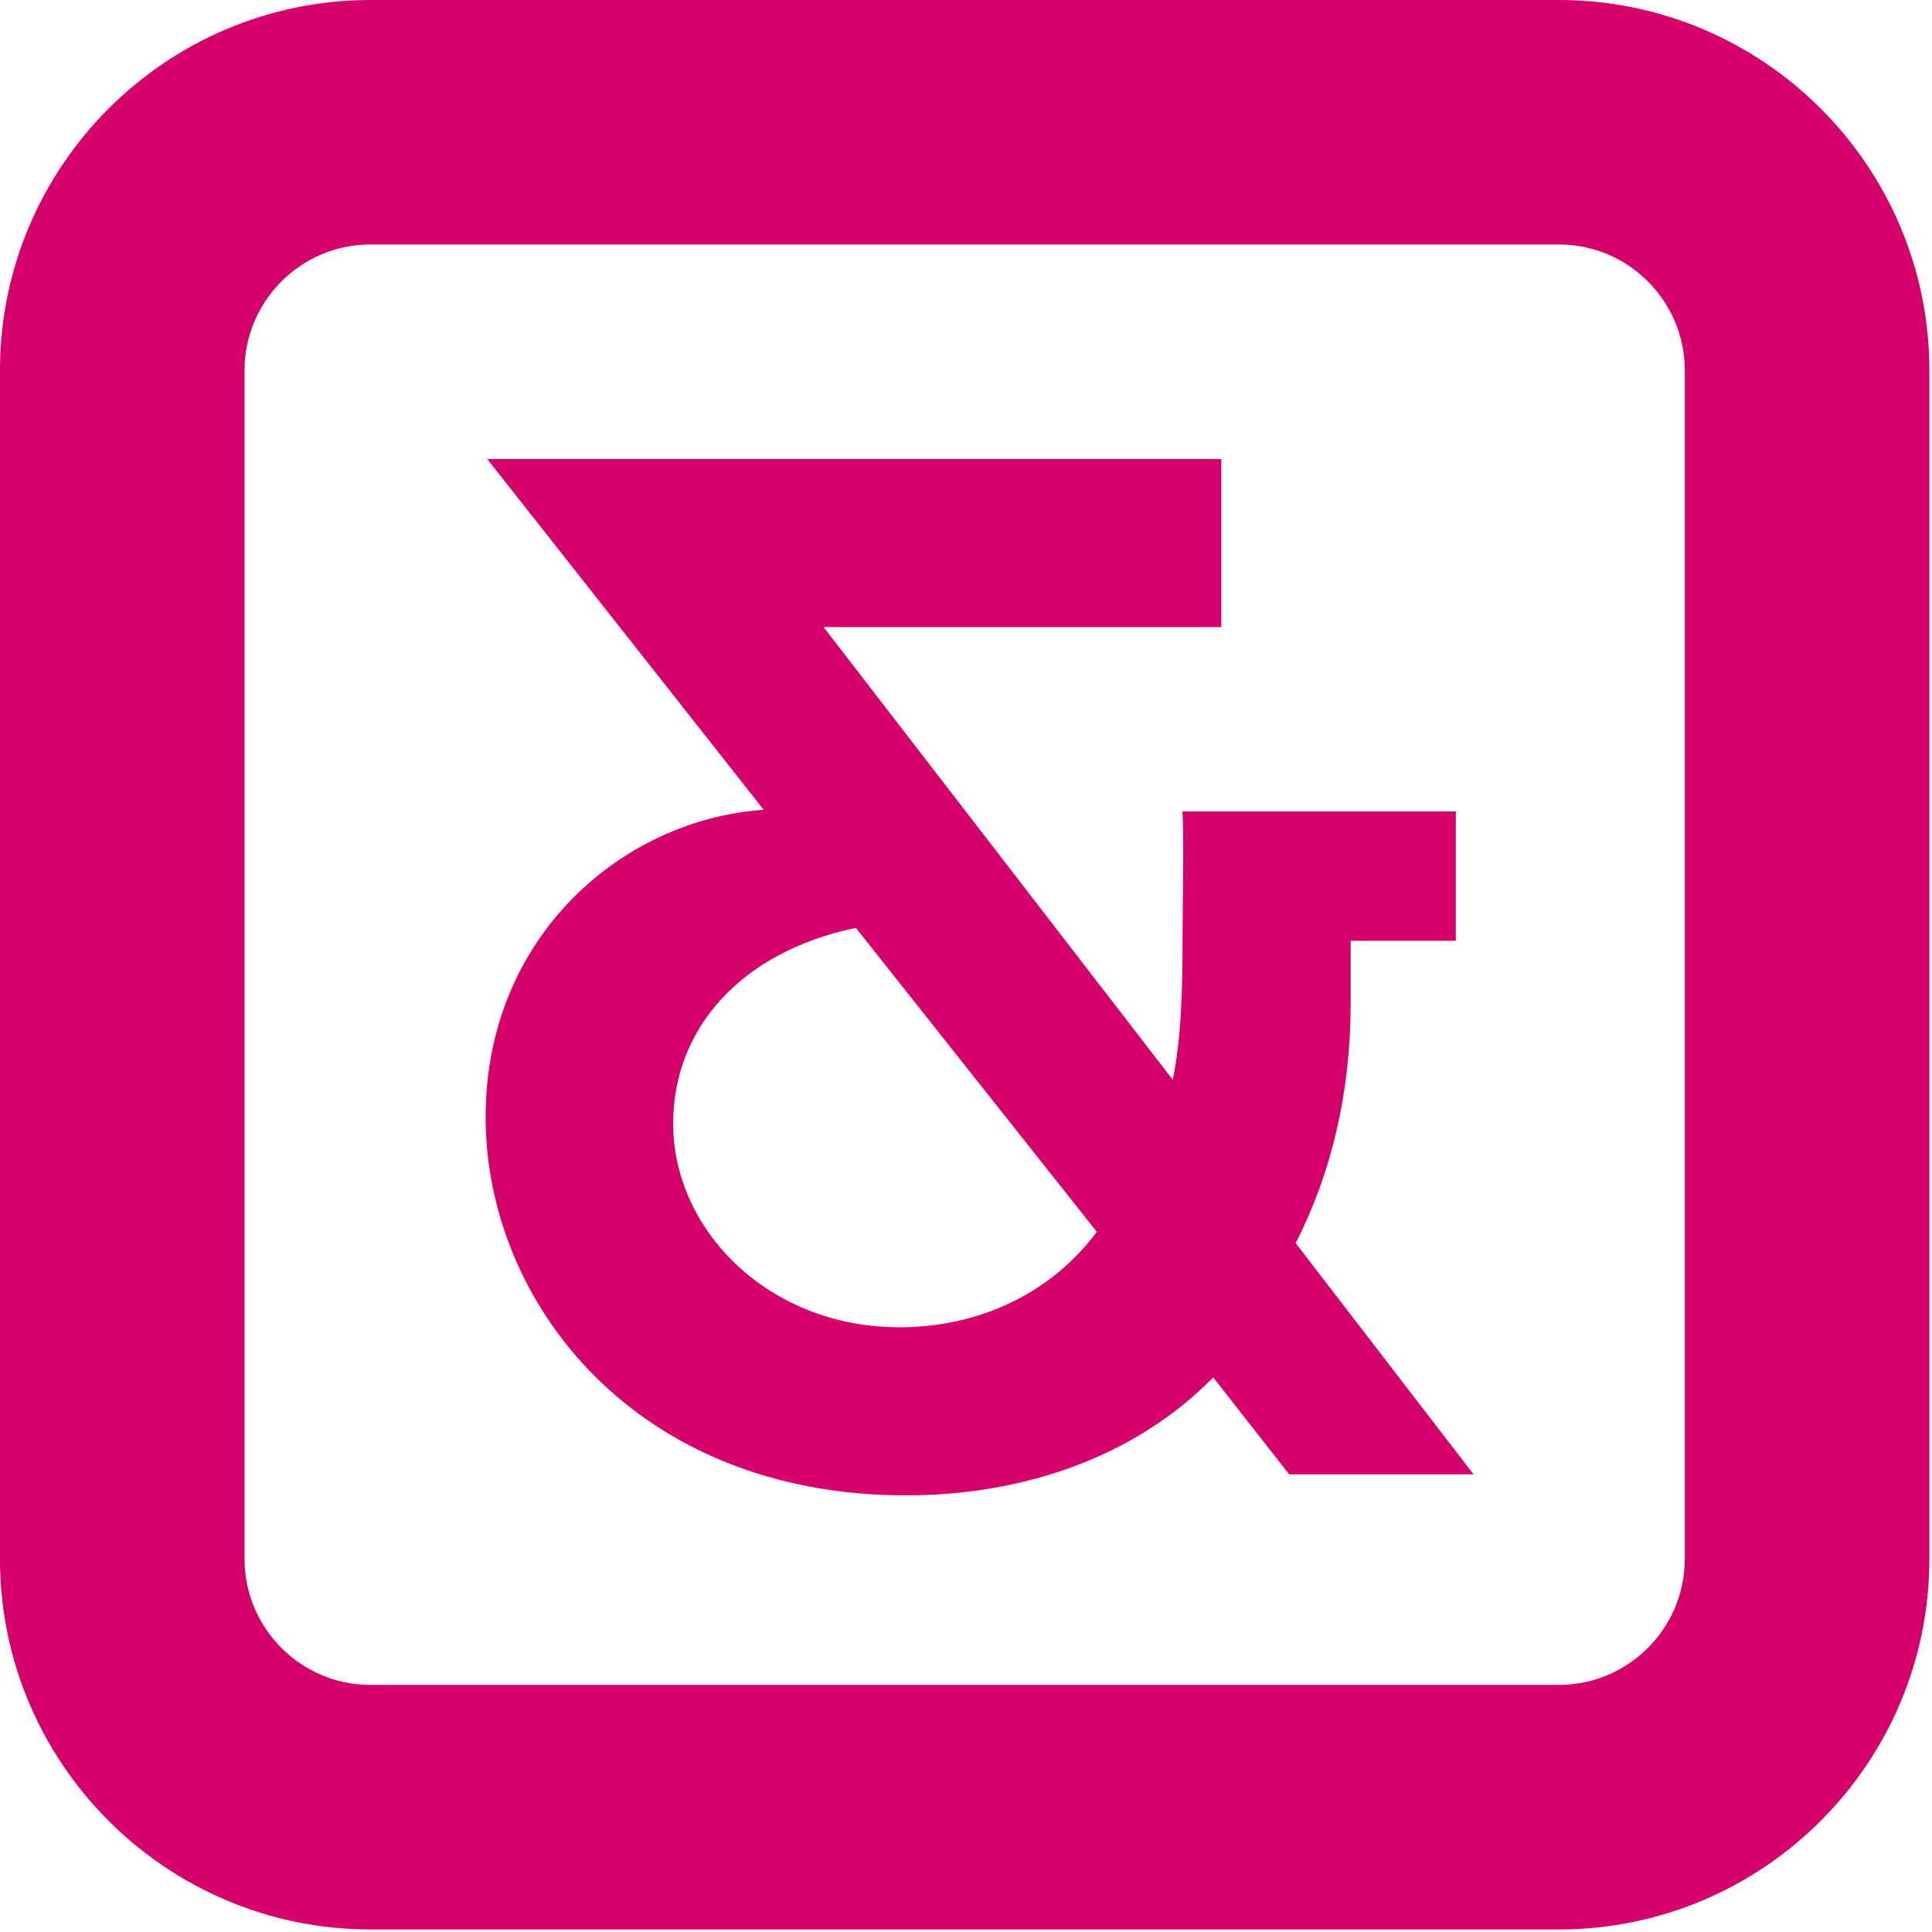 <svg width="800" height="800" viewBox="0 0 800 800" fill="none" xmlns="http://www.w3.org/2000/svg">
<g clip-path="url(#clip0_379_135)">
<path d="M101.252 153.38C101.252 124.646 124.64 101.24 153.392 101.24H645.505C674.257 101.24 697.645 124.646 697.645 153.38V645.494C697.645 674.273 674.257 697.679 645.505 697.679H153.392C124.64 697.679 101.252 674.273 101.252 645.494V153.38ZM645.505 0.001H153.392C68.811 0.001 -0.014 68.799 -0.014 153.38V645.494C-0.014 730.111 68.811 798.955 153.392 798.955H645.505C730.095 798.955 798.92 730.111 798.92 645.494V153.38C798.92 68.799 730.095 0.001 645.505 0.001Z" fill="#D6006D"/>
<path d="M354.413 384.219C306.198 394.273 278.739 426.386 278.739 465.23C278.739 509.41 318.247 549.592 372.473 549.592C404.613 549.592 434.741 536.177 454.176 510.084L354.413 384.219ZM502.364 570.339C470.233 603.163 424.039 619.201 375.141 619.201C262.664 619.201 201.088 538.836 201.088 462.534C201.088 388.217 257.318 339.355 316.243 335.321L201.753 190.057H505.724V259.665H341.025L485.633 447.133C488.967 430.385 489.659 411.66 489.659 391.55C489.659 372.142 490.314 349.41 489.659 335.995H602.819V389.565H559.276V415.658C559.276 452.479 551.234 485.967 536.517 514.756L610.169 610.494H533.821L502.364 570.339Z" fill="#D6006D"/>
</g>
<defs>
<clipPath id="clip0_379_135">
<rect width="800" height="800" fill="white"/>
</clipPath>
</defs>
</svg>
